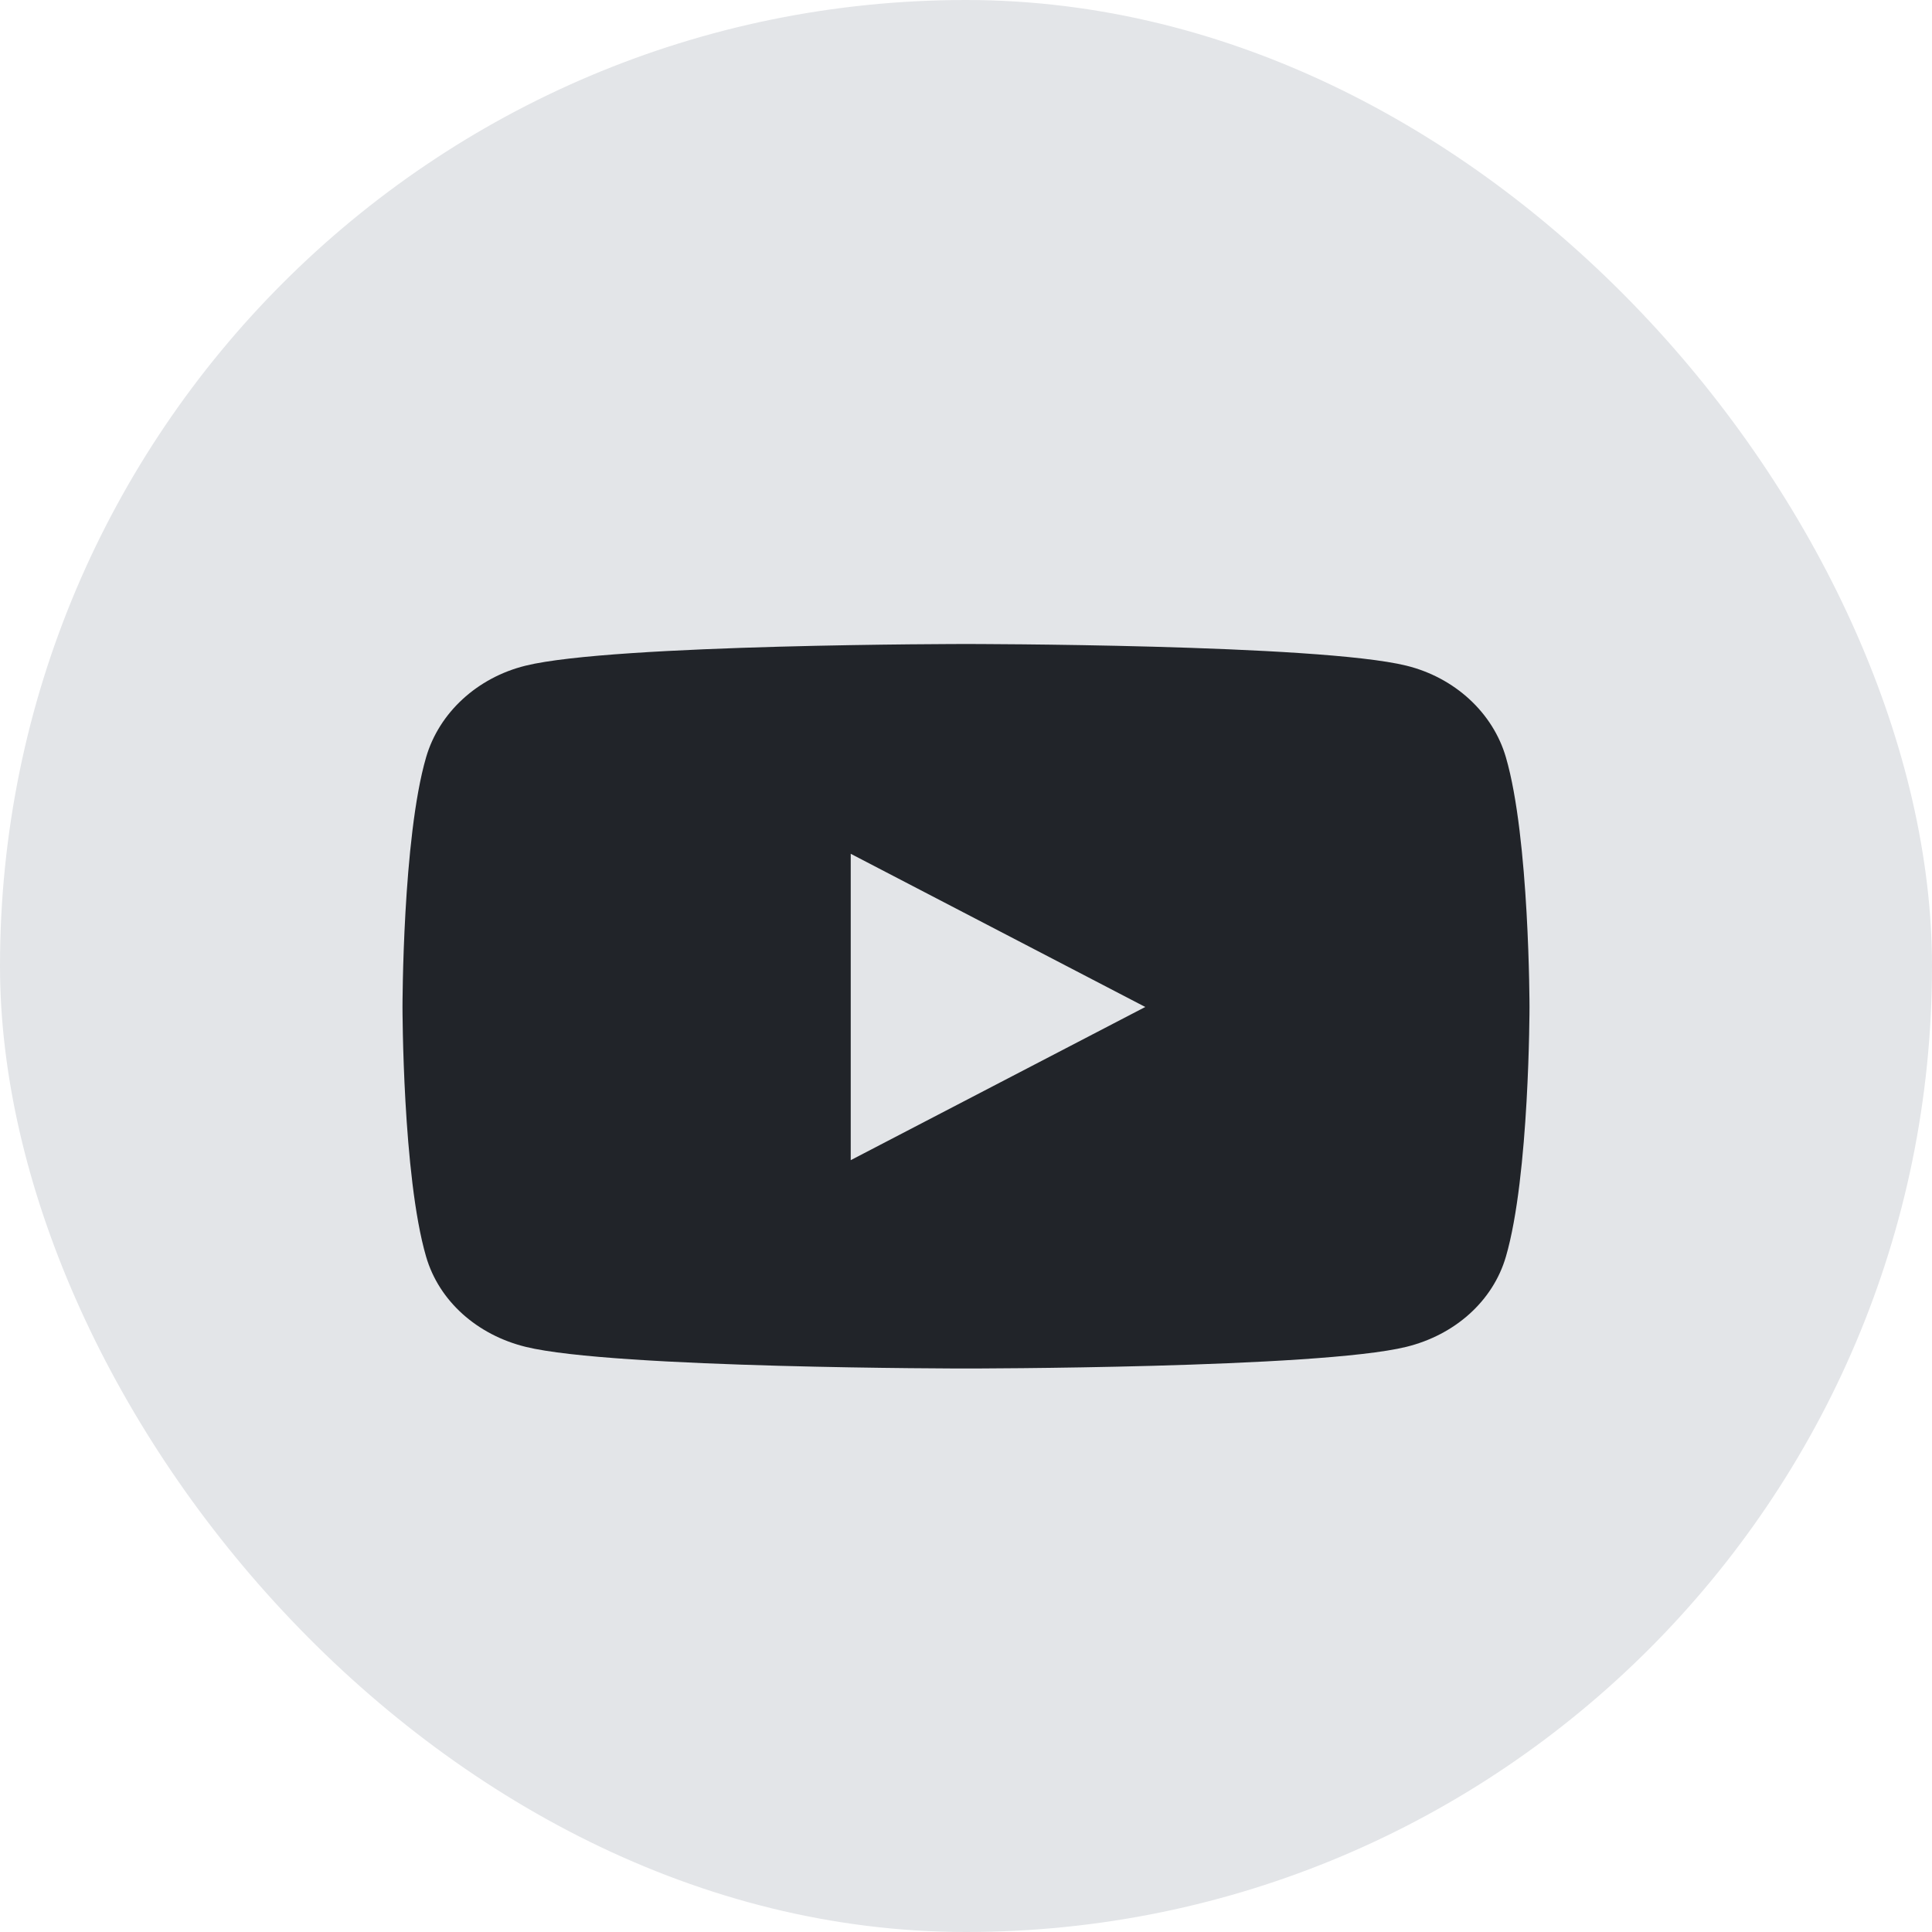 <svg xmlns="http://www.w3.org/2000/svg" width="24" height="24" viewBox="0 0 24 24" fill="none"><rect width="24" height="24" rx="12" fill="#E3E5E8"></rect><path d="M18.707 9.408C18.546 8.854 18.072 8.417 17.47 8.269C16.378 8 12 8 12 8C12 8 7.622 8 6.53 8.269C5.928 8.417 5.454 8.854 5.293 9.408C5 10.413 5 12.509 5 12.509C5 12.509 5 14.605 5.293 15.61C5.454 16.164 5.928 16.583 6.53 16.731C7.622 17 12 17 12 17C12 17 16.378 17 17.47 16.731C18.072 16.583 18.546 16.164 18.707 15.61C19 14.605 19 12.509 19 12.509C19 12.509 19 10.413 18.707 9.408V9.408ZM10.568 14.412V10.606L14.227 12.509L10.568 14.412V14.412Z" fill="#212429"></path></svg>